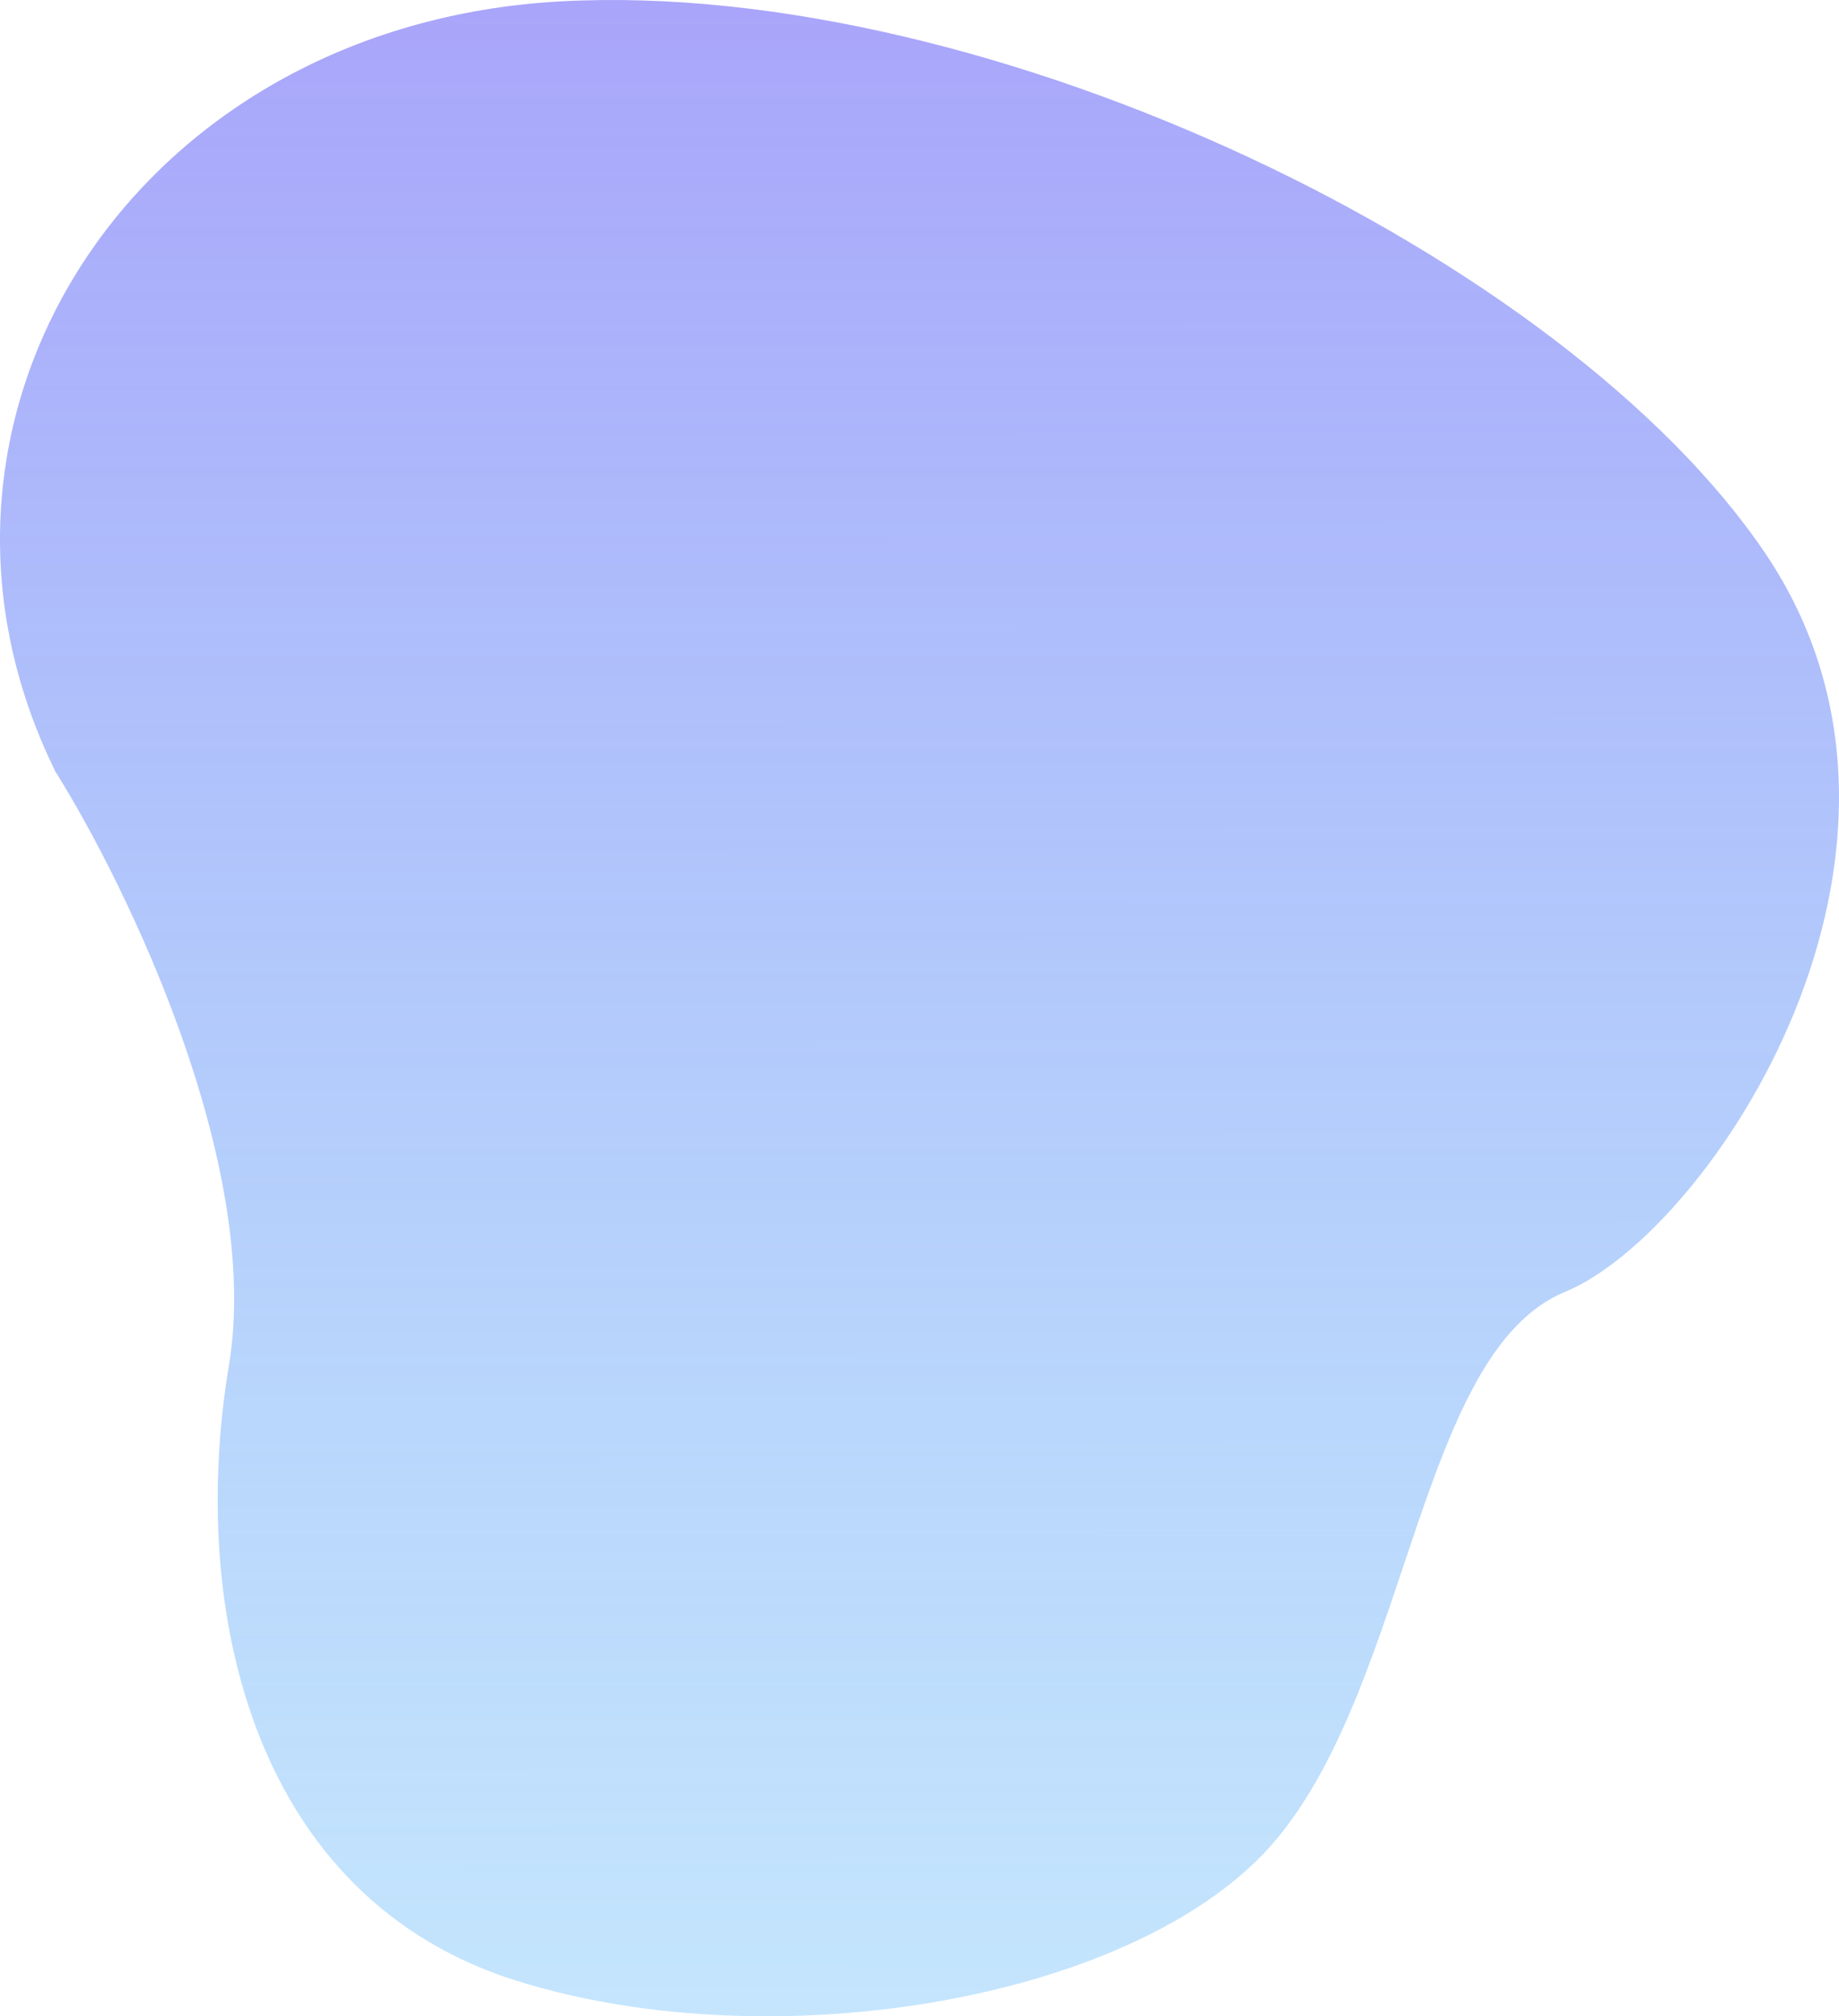 <?xml version="1.0" encoding="UTF-8"?> <svg xmlns="http://www.w3.org/2000/svg" width="435" height="477" viewBox="0 0 435 477" fill="none"> <path d="M54.156 322.968C62.013 275.597 30.084 209.642 13.137 182.586C-27.882 99.397 31.335 5.809 132.727 0.321C234.118 -5.168 370.173 60.691 417.547 130.882C464.921 201.073 404.548 291.483 370.173 305.637C335.799 319.791 333.488 397.203 302.001 435.043C270.515 472.883 183.567 487.903 122.039 468.55C60.511 449.197 44.334 382.183 54.156 322.968Z" fill="url(#paint0_linear_773_2253)"></path> <defs> <linearGradient id="paint0_linear_773_2253" x1="217.364" y1="-38.386" x2="217.5" y2="477" gradientUnits="userSpaceOnUse"> <stop stop-color="#8A7CF8" stop-opacity="0.74"></stop> <stop offset="1" stop-color="#58B5F9" stop-opacity="0.35"></stop> </linearGradient> </defs> </svg> 